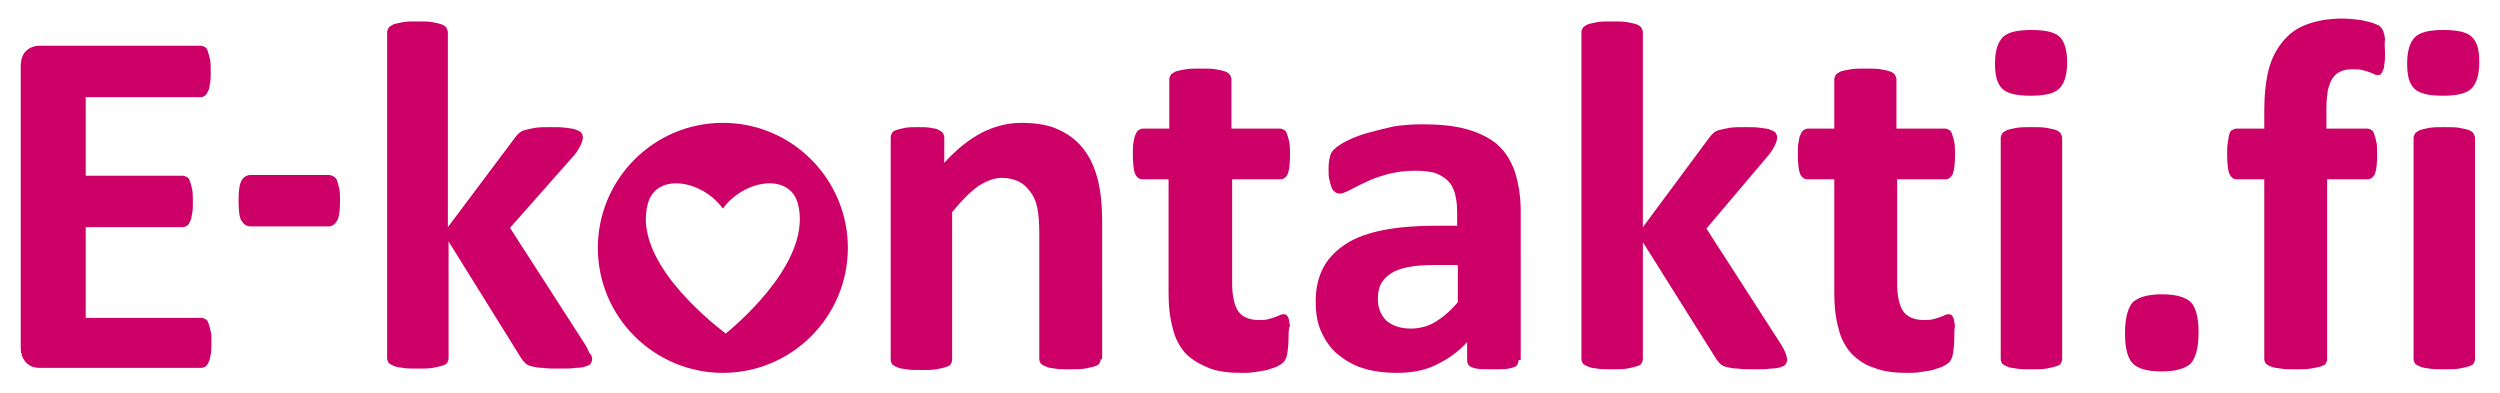 <?xml version="1.0" encoding="utf-8"?>
<!-- Generator: Adobe Illustrator 18.1.1, SVG Export Plug-In . SVG Version: 6.00 Build 0)  -->
<svg version="1.1" xmlns="http://www.w3.org/2000/svg" x="0px" y="0px"
     viewBox="0 0 350 55" style="enable-background:new 0 0 350 55;" xml:space="preserve">
<g id="Layer_1">
</g>
    <g id="Layer_2">
	<g>
		<path style="fill:#CC0066;" d="M29.6,47.9c0,0.7,0,1.2-0.1,1.7c-0.1,0.5-0.1,0.8-0.3,1.1c-0.1,0.3-0.3,0.5-0.4,0.6
			c-0.2,0.1-0.4,0.2-0.6,0.2H5.6c-0.8,0-1.4-0.2-1.9-0.7s-0.8-1.2-0.8-2.2V9.3c0-1,0.3-1.8,0.8-2.2c0.5-0.5,1.2-0.7,1.9-0.7h22.5
			c0.2,0,0.4,0.1,0.6,0.2c0.2,0.1,0.3,0.3,0.4,0.6c0.1,0.3,0.2,0.7,0.3,1.1c0.1,0.5,0.1,1,0.1,1.7c0,0.7,0,1.2-0.1,1.7
			c-0.1,0.5-0.1,0.8-0.3,1.1c-0.1,0.3-0.3,0.5-0.4,0.6c-0.2,0.1-0.3,0.2-0.6,0.2H12v11h13.6c0.2,0,0.4,0.1,0.6,0.2
			c0.2,0.1,0.3,0.3,0.4,0.6c0.1,0.3,0.2,0.6,0.3,1.1c0.1,0.5,0.1,1,0.1,1.7c0,0.7,0,1.2-0.1,1.7c-0.1,0.4-0.1,0.8-0.3,1.1
			c-0.1,0.3-0.3,0.5-0.4,0.6c-0.2,0.1-0.4,0.2-0.6,0.2H12v12.7h16.2c0.2,0,0.4,0.1,0.6,0.2c0.2,0.1,0.3,0.3,0.4,0.6
			c0.1,0.3,0.2,0.6,0.3,1.1C29.6,46.6,29.6,47.2,29.6,47.9z"/>
        <path style="fill:#CC0066;" d="M47.6,28.1c0,1.3-0.1,2.3-0.4,2.8c-0.3,0.5-0.7,0.8-1.2,0.8H35.1c-0.6,0-1-0.3-1.3-0.8
			c-0.3-0.5-0.4-1.5-0.4-2.8c0-1.3,0.1-2.2,0.4-2.8c0.3-0.5,0.7-0.8,1.3-0.8H46c0.3,0,0.5,0.1,0.7,0.2c0.2,0.1,0.4,0.3,0.5,0.6
			s0.2,0.7,0.3,1.1C47.6,26.9,47.6,27.5,47.6,28.1z"/>
        <path style="fill:#CC0066;" d="M82.9,50.3c0,0.2-0.1,0.4-0.2,0.6c-0.1,0.2-0.4,0.3-0.7,0.4c-0.3,0.1-0.8,0.2-1.4,0.2
			c-0.6,0.1-1.3,0.1-2.3,0.1c-1,0-1.7,0-2.3-0.1c-0.6,0-1.1-0.1-1.5-0.2c-0.4-0.1-0.7-0.2-0.9-0.4c-0.2-0.2-0.4-0.4-0.6-0.7
			L62.8,33.8v16.4c0,0.2-0.1,0.4-0.2,0.6c-0.1,0.2-0.4,0.3-0.7,0.4c-0.3,0.1-0.8,0.2-1.3,0.3c-0.6,0.1-1.3,0.1-2.1,0.1
			c-0.9,0-1.6,0-2.1-0.1s-1-0.1-1.3-0.3c-0.3-0.1-0.6-0.3-0.7-0.4c-0.1-0.2-0.2-0.4-0.2-0.6V4.5c0-0.2,0.1-0.4,0.2-0.6
			c0.1-0.2,0.4-0.3,0.7-0.5c0.3-0.1,0.8-0.2,1.3-0.3S57.6,3,58.4,3c0.9,0,1.6,0,2.1,0.1c0.6,0.1,1,0.2,1.3,0.3
			c0.3,0.1,0.6,0.3,0.7,0.5c0.1,0.2,0.2,0.4,0.2,0.6v27.3L72,19.4c0.2-0.3,0.4-0.5,0.6-0.7c0.2-0.2,0.5-0.4,0.9-0.5
			c0.4-0.1,0.9-0.2,1.4-0.3c0.6-0.1,1.3-0.1,2.2-0.1c0.9,0,1.6,0,2.2,0.1c0.6,0.1,1.1,0.1,1.4,0.3c0.4,0.1,0.6,0.3,0.7,0.4
			c0.1,0.2,0.2,0.4,0.2,0.6c0,0.3-0.1,0.7-0.3,1.1c-0.2,0.4-0.4,0.8-0.8,1.3l-9.1,10.3l10.5,16.3c0.3,0.5,0.5,0.9,0.6,1.2
			C82.8,49.7,82.9,50,82.9,50.3z"/>
        <path style="fill:#CC0066;" d="M154.1,50.3c0,0.2-0.1,0.4-0.2,0.6c-0.1,0.2-0.4,0.3-0.7,0.4c-0.3,0.1-0.8,0.2-1.3,0.3
			c-0.6,0.1-1.3,0.1-2.1,0.1c-0.9,0-1.6,0-2.1-0.1c-0.6-0.1-1-0.1-1.3-0.3c-0.3-0.1-0.6-0.3-0.7-0.4c-0.1-0.2-0.2-0.4-0.2-0.6V32.6
			c0-1.5-0.1-2.7-0.3-3.6c-0.2-0.9-0.5-1.6-1-2.2c-0.4-0.6-1-1.1-1.6-1.4c-0.7-0.3-1.4-0.5-2.3-0.5c-1.1,0-2.2,0.4-3.4,1.2
			c-1.1,0.8-2.3,2-3.6,3.6v20.7c0,0.2-0.1,0.4-0.2,0.6c-0.1,0.2-0.4,0.3-0.7,0.4c-0.3,0.1-0.8,0.2-1.3,0.3c-0.6,0.1-1.3,0.1-2.1,0.1
			c-0.9,0-1.6,0-2.1-0.1c-0.6-0.1-1-0.1-1.3-0.3c-0.3-0.1-0.6-0.3-0.7-0.4c-0.1-0.2-0.2-0.4-0.2-0.6V19.2c0-0.2,0.1-0.4,0.2-0.6
			c0.1-0.2,0.3-0.3,0.6-0.4c0.3-0.1,0.7-0.2,1.2-0.3c0.5-0.1,1.1-0.1,1.8-0.1c0.7,0,1.4,0,1.8,0.1c0.5,0.1,0.9,0.1,1.1,0.3
			c0.3,0.1,0.5,0.3,0.6,0.4c0.1,0.2,0.2,0.4,0.2,0.6v3.6c1.7-1.9,3.5-3.3,5.2-4.2c1.8-0.9,3.6-1.4,5.6-1.4c2.1,0,3.9,0.3,5.3,1
			c1.5,0.7,2.6,1.6,3.5,2.8c0.9,1.2,1.5,2.6,1.9,4.2c0.4,1.6,0.6,3.5,0.6,5.8V50.3z"/>
        <path style="fill:#CC0066;" d="M180.4,47.2c0,1-0.1,1.8-0.2,2.4c-0.1,0.5-0.3,0.9-0.5,1.1c-0.2,0.2-0.5,0.4-0.9,0.6
			c-0.4,0.2-0.9,0.3-1.4,0.5c-0.5,0.1-1.1,0.2-1.8,0.3c-0.6,0.1-1.3,0.1-1.9,0.1c-1.7,0-3.3-0.2-4.5-0.7s-2.3-1.1-3.2-2
			c-0.8-0.9-1.5-2.1-1.8-3.5c-0.4-1.4-0.6-3-0.6-4.9V25.1h-3.7c-0.4,0-0.8-0.3-1-0.8c-0.2-0.5-0.3-1.5-0.3-2.7c0-0.7,0-1.2,0.1-1.7
			c0.1-0.5,0.1-0.8,0.3-1.1c0.1-0.3,0.3-0.5,0.4-0.6c0.2-0.1,0.4-0.2,0.6-0.2h3.7v-6.9c0-0.2,0.1-0.4,0.2-0.6
			c0.1-0.2,0.4-0.3,0.7-0.5c0.3-0.1,0.8-0.2,1.4-0.3c0.6-0.1,1.3-0.1,2.1-0.1c0.9,0,1.6,0,2.1,0.1c0.6,0.1,1,0.2,1.3,0.3
			c0.3,0.1,0.6,0.3,0.7,0.5c0.1,0.2,0.2,0.4,0.2,0.6V18h6.8c0.2,0,0.4,0.1,0.6,0.2c0.2,0.1,0.3,0.3,0.4,0.6c0.1,0.3,0.2,0.6,0.3,1.1
			c0.1,0.5,0.1,1,0.1,1.7c0,1.3-0.1,2.2-0.3,2.7c-0.2,0.5-0.6,0.8-1,0.8h-6.8v14.6c0,1.7,0.3,3,0.8,3.8c0.5,0.8,1.5,1.3,2.9,1.3
			c0.5,0,0.9,0,1.3-0.1c0.4-0.1,0.7-0.2,1-0.3c0.3-0.1,0.5-0.2,0.7-0.3c0.2-0.1,0.4-0.1,0.5-0.1c0.1,0,0.3,0,0.4,0.1
			c0.1,0.1,0.2,0.2,0.3,0.5c0.1,0.2,0.1,0.6,0.2,1C180.4,46,180.4,46.6,180.4,47.2z"/>
        <path style="fill:#CC0066;" d="M212.6,50.4c0,0.3-0.1,0.6-0.3,0.8c-0.2,0.2-0.6,0.3-1.1,0.4c-0.5,0.1-1.2,0.1-2.2,0.1
			c-1,0-1.8,0-2.3-0.1c-0.5-0.1-0.8-0.2-1-0.4c-0.2-0.2-0.3-0.4-0.3-0.8v-2.5c-1.3,1.4-2.7,2.4-4.4,3.2c-1.6,0.8-3.5,1.1-5.5,1.1
			c-1.6,0-3.2-0.2-4.5-0.6c-1.4-0.4-2.6-1.1-3.6-1.9c-1-0.8-1.8-1.9-2.4-3.2c-0.6-1.3-0.8-2.7-0.8-4.4c0-1.8,0.4-3.4,1.1-4.7
			c0.7-1.3,1.8-2.4,3.2-3.3c1.4-0.9,3.2-1.5,5.2-1.9c2.1-0.4,4.5-0.6,7.3-0.6h3v-1.9c0-1-0.1-1.8-0.3-2.6c-0.2-0.7-0.5-1.3-1-1.8
			s-1.1-0.8-1.8-1.1c-0.8-0.2-1.7-0.3-2.8-0.3c-1.5,0-2.8,0.2-3.9,0.5c-1.1,0.3-2.2,0.7-3,1.1c-0.9,0.4-1.6,0.8-2.2,1.1
			c-0.6,0.3-1.1,0.5-1.4,0.5c-0.3,0-0.5-0.1-0.7-0.2c-0.2-0.2-0.4-0.4-0.5-0.7c-0.1-0.3-0.2-0.7-0.3-1.1c-0.1-0.4-0.1-0.9-0.1-1.5
			c0-0.7,0.1-1.3,0.2-1.7c0.1-0.4,0.3-0.8,0.7-1.1c0.3-0.3,0.9-0.7,1.7-1.1c0.8-0.4,1.8-0.8,2.9-1.1c1.1-0.3,2.3-0.6,3.6-0.9
			c1.3-0.2,2.6-0.3,4-0.3c2.4,0,4.5,0.2,6.3,0.7c1.7,0.5,3.2,1.2,4.3,2.2c1.1,1,1.9,2.3,2.4,3.8c0.5,1.6,0.8,3.4,0.8,5.5V50.4z
			 M204,37.1h-3.3c-1.4,0-2.6,0.1-3.6,0.3c-1,0.2-1.8,0.5-2.4,0.9c-0.6,0.4-1.1,0.9-1.4,1.5c-0.3,0.6-0.4,1.3-0.4,2
			c0,1.3,0.4,2.3,1.2,3.1c0.8,0.7,2,1.1,3.4,1.1c1.2,0,2.4-0.3,3.4-0.9c1-0.6,2.1-1.5,3.2-2.8V37.1z"/>
        <path style="fill:#CC0066;" d="M250.2,50.4c0,0.2-0.1,0.4-0.2,0.6c-0.1,0.2-0.4,0.3-0.7,0.4c-0.3,0.1-0.8,0.2-1.4,0.2
			c-0.6,0.1-1.3,0.1-2.3,0.1c-1,0-1.7,0-2.3-0.1c-0.6,0-1.1-0.1-1.5-0.2c-0.4-0.1-0.7-0.2-0.9-0.4c-0.2-0.2-0.4-0.4-0.6-0.7
			l-10.3-16.4v16.4c0,0.2-0.1,0.4-0.2,0.6c-0.1,0.2-0.4,0.3-0.7,0.4c-0.3,0.1-0.8,0.2-1.3,0.3c-0.6,0.1-1.3,0.1-2.1,0.1
			c-0.9,0-1.6,0-2.1-0.1c-0.6-0.1-1-0.1-1.3-0.3c-0.3-0.1-0.6-0.3-0.7-0.4c-0.1-0.2-0.2-0.4-0.2-0.6V4.5c0-0.2,0.1-0.4,0.2-0.6
			c0.1-0.2,0.4-0.3,0.7-0.5c0.3-0.1,0.8-0.2,1.3-0.3c0.6-0.1,1.3-0.1,2.1-0.1c0.9,0,1.6,0,2.1,0.1c0.6,0.1,1,0.2,1.3,0.3
			c0.3,0.1,0.6,0.3,0.7,0.5c0.1,0.2,0.2,0.4,0.2,0.6v27.3l9.2-12.4c0.2-0.3,0.4-0.5,0.6-0.7c0.2-0.2,0.5-0.4,0.9-0.5
			c0.4-0.1,0.9-0.2,1.4-0.3c0.6-0.1,1.3-0.1,2.2-0.1c0.9,0,1.6,0,2.2,0.1c0.6,0.1,1.1,0.1,1.4,0.3c0.4,0.1,0.6,0.3,0.7,0.4
			c0.1,0.2,0.2,0.4,0.2,0.6c0,0.3-0.1,0.7-0.3,1.1c-0.2,0.4-0.4,0.8-0.8,1.3L238.9,32l10.5,16.3c0.3,0.5,0.5,0.9,0.6,1.2
			C250.1,49.8,250.2,50.1,250.2,50.4z"/>
        <path style="fill:#CC0066;" d="M273.6,47.2c0,1-0.1,1.8-0.2,2.4c-0.1,0.5-0.3,0.9-0.5,1.1c-0.2,0.2-0.5,0.4-0.9,0.6
			c-0.4,0.2-0.9,0.3-1.4,0.5c-0.5,0.1-1.1,0.2-1.8,0.3c-0.6,0.1-1.3,0.1-1.9,0.1c-1.7,0-3.3-0.2-4.5-0.7c-1.3-0.4-2.3-1.1-3.2-2
			c-0.8-0.9-1.5-2.1-1.8-3.5c-0.4-1.4-0.6-3-0.6-4.9V25.1H253c-0.4,0-0.8-0.3-1-0.8c-0.2-0.5-0.3-1.5-0.3-2.7c0-0.7,0-1.2,0.1-1.7
			c0.1-0.5,0.1-0.8,0.3-1.1c0.1-0.3,0.3-0.5,0.4-0.6c0.2-0.1,0.4-0.2,0.6-0.2h3.7v-6.9c0-0.2,0.1-0.4,0.2-0.6
			c0.1-0.2,0.4-0.3,0.7-0.5c0.3-0.1,0.8-0.2,1.4-0.3c0.6-0.1,1.3-0.1,2.1-0.1c0.9,0,1.6,0,2.1,0.1c0.6,0.1,1,0.2,1.3,0.3
			c0.3,0.1,0.6,0.3,0.7,0.5c0.1,0.2,0.2,0.4,0.2,0.6V18h6.8c0.2,0,0.4,0.1,0.6,0.2c0.2,0.1,0.3,0.3,0.4,0.6c0.1,0.3,0.2,0.6,0.3,1.1
			c0.1,0.5,0.1,1,0.1,1.7c0,1.3-0.1,2.2-0.3,2.7c-0.2,0.5-0.6,0.8-1,0.8h-6.8v14.6c0,1.7,0.3,3,0.8,3.8c0.5,0.8,1.5,1.3,2.9,1.3
			c0.5,0,0.9,0,1.3-0.1c0.4-0.1,0.7-0.2,1-0.3c0.3-0.1,0.5-0.2,0.7-0.3c0.2-0.1,0.4-0.1,0.5-0.1c0.1,0,0.3,0,0.4,0.1
			c0.1,0.1,0.2,0.2,0.3,0.5c0.1,0.2,0.1,0.6,0.2,1C273.6,46,273.6,46.6,273.6,47.2z"/>
        <path style="fill:#CC0066;" d="M289.4,8.7c0,1.8-0.4,3-1.1,3.7c-0.7,0.7-2.1,1-4,1c-2,0-3.3-0.3-4-1c-0.7-0.7-1-1.8-1-3.5
			c0-1.8,0.4-3,1.1-3.7c0.7-0.7,2-1,4-1c2,0,3.3,0.3,4,1C289,5.8,289.4,7,289.4,8.7z M288.7,50.3c0,0.2-0.1,0.4-0.2,0.6
			c-0.1,0.2-0.4,0.3-0.7,0.4c-0.3,0.1-0.8,0.2-1.3,0.3s-1.3,0.1-2.1,0.1c-0.9,0-1.6,0-2.1-0.1s-1-0.1-1.3-0.3
			c-0.3-0.1-0.6-0.3-0.7-0.4c-0.1-0.2-0.2-0.4-0.2-0.6v-31c0-0.2,0.1-0.4,0.2-0.6c0.1-0.2,0.4-0.3,0.7-0.5c0.3-0.1,0.8-0.2,1.3-0.3
			c0.6-0.1,1.3-0.1,2.1-0.1c0.9,0,1.6,0,2.1,0.1c0.6,0.1,1,0.2,1.3,0.3c0.3,0.1,0.6,0.3,0.7,0.5c0.1,0.2,0.2,0.4,0.2,0.6V50.3z"/>
        <path style="fill:#CC0066;" d="M307.8,46.5c0,2.2-0.4,3.6-1.1,4.4c-0.8,0.7-2.1,1.1-4.1,1.1c-2,0-3.3-0.4-4-1.1
			c-0.7-0.7-1.1-2.1-1.1-4.2c0-2.2,0.4-3.6,1.1-4.4c0.8-0.7,2.1-1.1,4.1-1.1c1.9,0,3.3,0.4,4,1.1C307.4,43,307.8,44.4,307.8,46.5z"
        />
        <path style="fill:#CC0066;" d="M333.9,7.4c0,0.7,0,1.2-0.1,1.6c0,0.4-0.1,0.7-0.2,0.9c-0.1,0.2-0.2,0.4-0.3,0.5
			c-0.1,0.1-0.2,0.1-0.4,0.1c-0.2,0-0.3,0-0.5-0.1c-0.2-0.1-0.4-0.2-0.7-0.3c-0.3-0.1-0.6-0.2-1-0.3c-0.4-0.1-0.9-0.1-1.4-0.1
			c-0.6,0-1.2,0.1-1.6,0.3c-0.5,0.2-0.8,0.5-1.1,0.9c-0.3,0.4-0.5,1-0.7,1.7c-0.1,0.7-0.2,1.5-0.2,2.5V18h5.7c0.2,0,0.4,0.1,0.6,0.2
			c0.2,0.1,0.3,0.3,0.4,0.6c0.1,0.3,0.2,0.6,0.3,1.1c0.1,0.5,0.1,1,0.1,1.7c0,1.3-0.1,2.2-0.3,2.7c-0.2,0.5-0.6,0.8-1,0.8h-5.7v25.2
			c0,0.2-0.1,0.4-0.2,0.6c-0.1,0.2-0.4,0.3-0.7,0.4c-0.3,0.1-0.8,0.2-1.4,0.3c-0.6,0.1-1.3,0.1-2.1,0.1s-1.5,0-2.1-0.1
			c-0.6-0.1-1-0.1-1.4-0.3c-0.3-0.1-0.6-0.3-0.7-0.4c-0.1-0.2-0.2-0.4-0.2-0.6V25.1h-3.9c-0.4,0-0.8-0.3-1-0.8
			c-0.2-0.5-0.3-1.5-0.3-2.7c0-0.7,0-1.2,0.1-1.7c0.1-0.5,0.1-0.8,0.2-1.1c0.1-0.3,0.2-0.5,0.4-0.6c0.2-0.1,0.4-0.2,0.6-0.2h3.9
			v-2.6c0-2.1,0.2-4,0.6-5.6c0.4-1.6,1.1-2.9,2-4c0.9-1.1,2-1.9,3.4-2.4c1.4-0.5,3-0.8,4.9-0.8c0.9,0,1.8,0.1,2.6,0.2
			c0.8,0.2,1.5,0.3,1.9,0.5c0.5,0.2,0.8,0.3,0.9,0.5c0.2,0.2,0.3,0.4,0.4,0.7c0.1,0.3,0.2,0.7,0.2,1.1
			C333.8,6.1,333.9,6.7,333.9,7.4z"/>
        <path style="fill:#CC0066;" d="M347.1,8.7c0,1.8-0.4,3-1.1,3.7c-0.7,0.7-2.1,1-4,1c-2,0-3.3-0.3-4-1c-0.7-0.7-1-1.8-1-3.5
			c0-1.8,0.4-3,1.1-3.7c0.7-0.7,2-1,4-1c2,0,3.3,0.3,4,1S347.1,7,347.1,8.7z M346.5,50.3c0,0.2-0.1,0.4-0.2,0.6
			c-0.1,0.2-0.4,0.3-0.7,0.4c-0.3,0.1-0.8,0.2-1.3,0.3s-1.3,0.1-2.1,0.1c-0.9,0-1.6,0-2.1-0.1s-1-0.1-1.3-0.3
			c-0.3-0.1-0.6-0.3-0.7-0.4c-0.1-0.2-0.2-0.4-0.2-0.6v-31c0-0.2,0.1-0.4,0.2-0.6c0.1-0.2,0.4-0.3,0.7-0.5c0.3-0.1,0.8-0.2,1.3-0.3
			c0.6-0.1,1.3-0.1,2.1-0.1c0.9,0,1.6,0,2.1,0.1c0.6,0.1,1,0.2,1.3,0.3c0.3,0.1,0.6,0.3,0.7,0.5c0.1,0.2,0.2,0.4,0.2,0.6V50.3z"/>
        <path style="fill:#CC0066;" d="M101.2,17.2c-9.7,0-17.5,7.9-17.5,17.5c0,9.7,7.9,17.5,17.5,17.5c9.7,0,17.5-7.9,17.5-17.5
			C118.7,25.1,110.9,17.2,101.2,17.2 M101.6,46.7c-3-2.3-13-10.6-10.9-18.2c1.2-4.4,7.6-3.3,10.5,0.7c2.9-4,9.3-5.1,10.5-0.7
			C113.7,36,104.4,44.4,101.6,46.7"/>
	</g>
</g>
    <g id="Layer_3" style="display:none;">
</g>
</svg>
